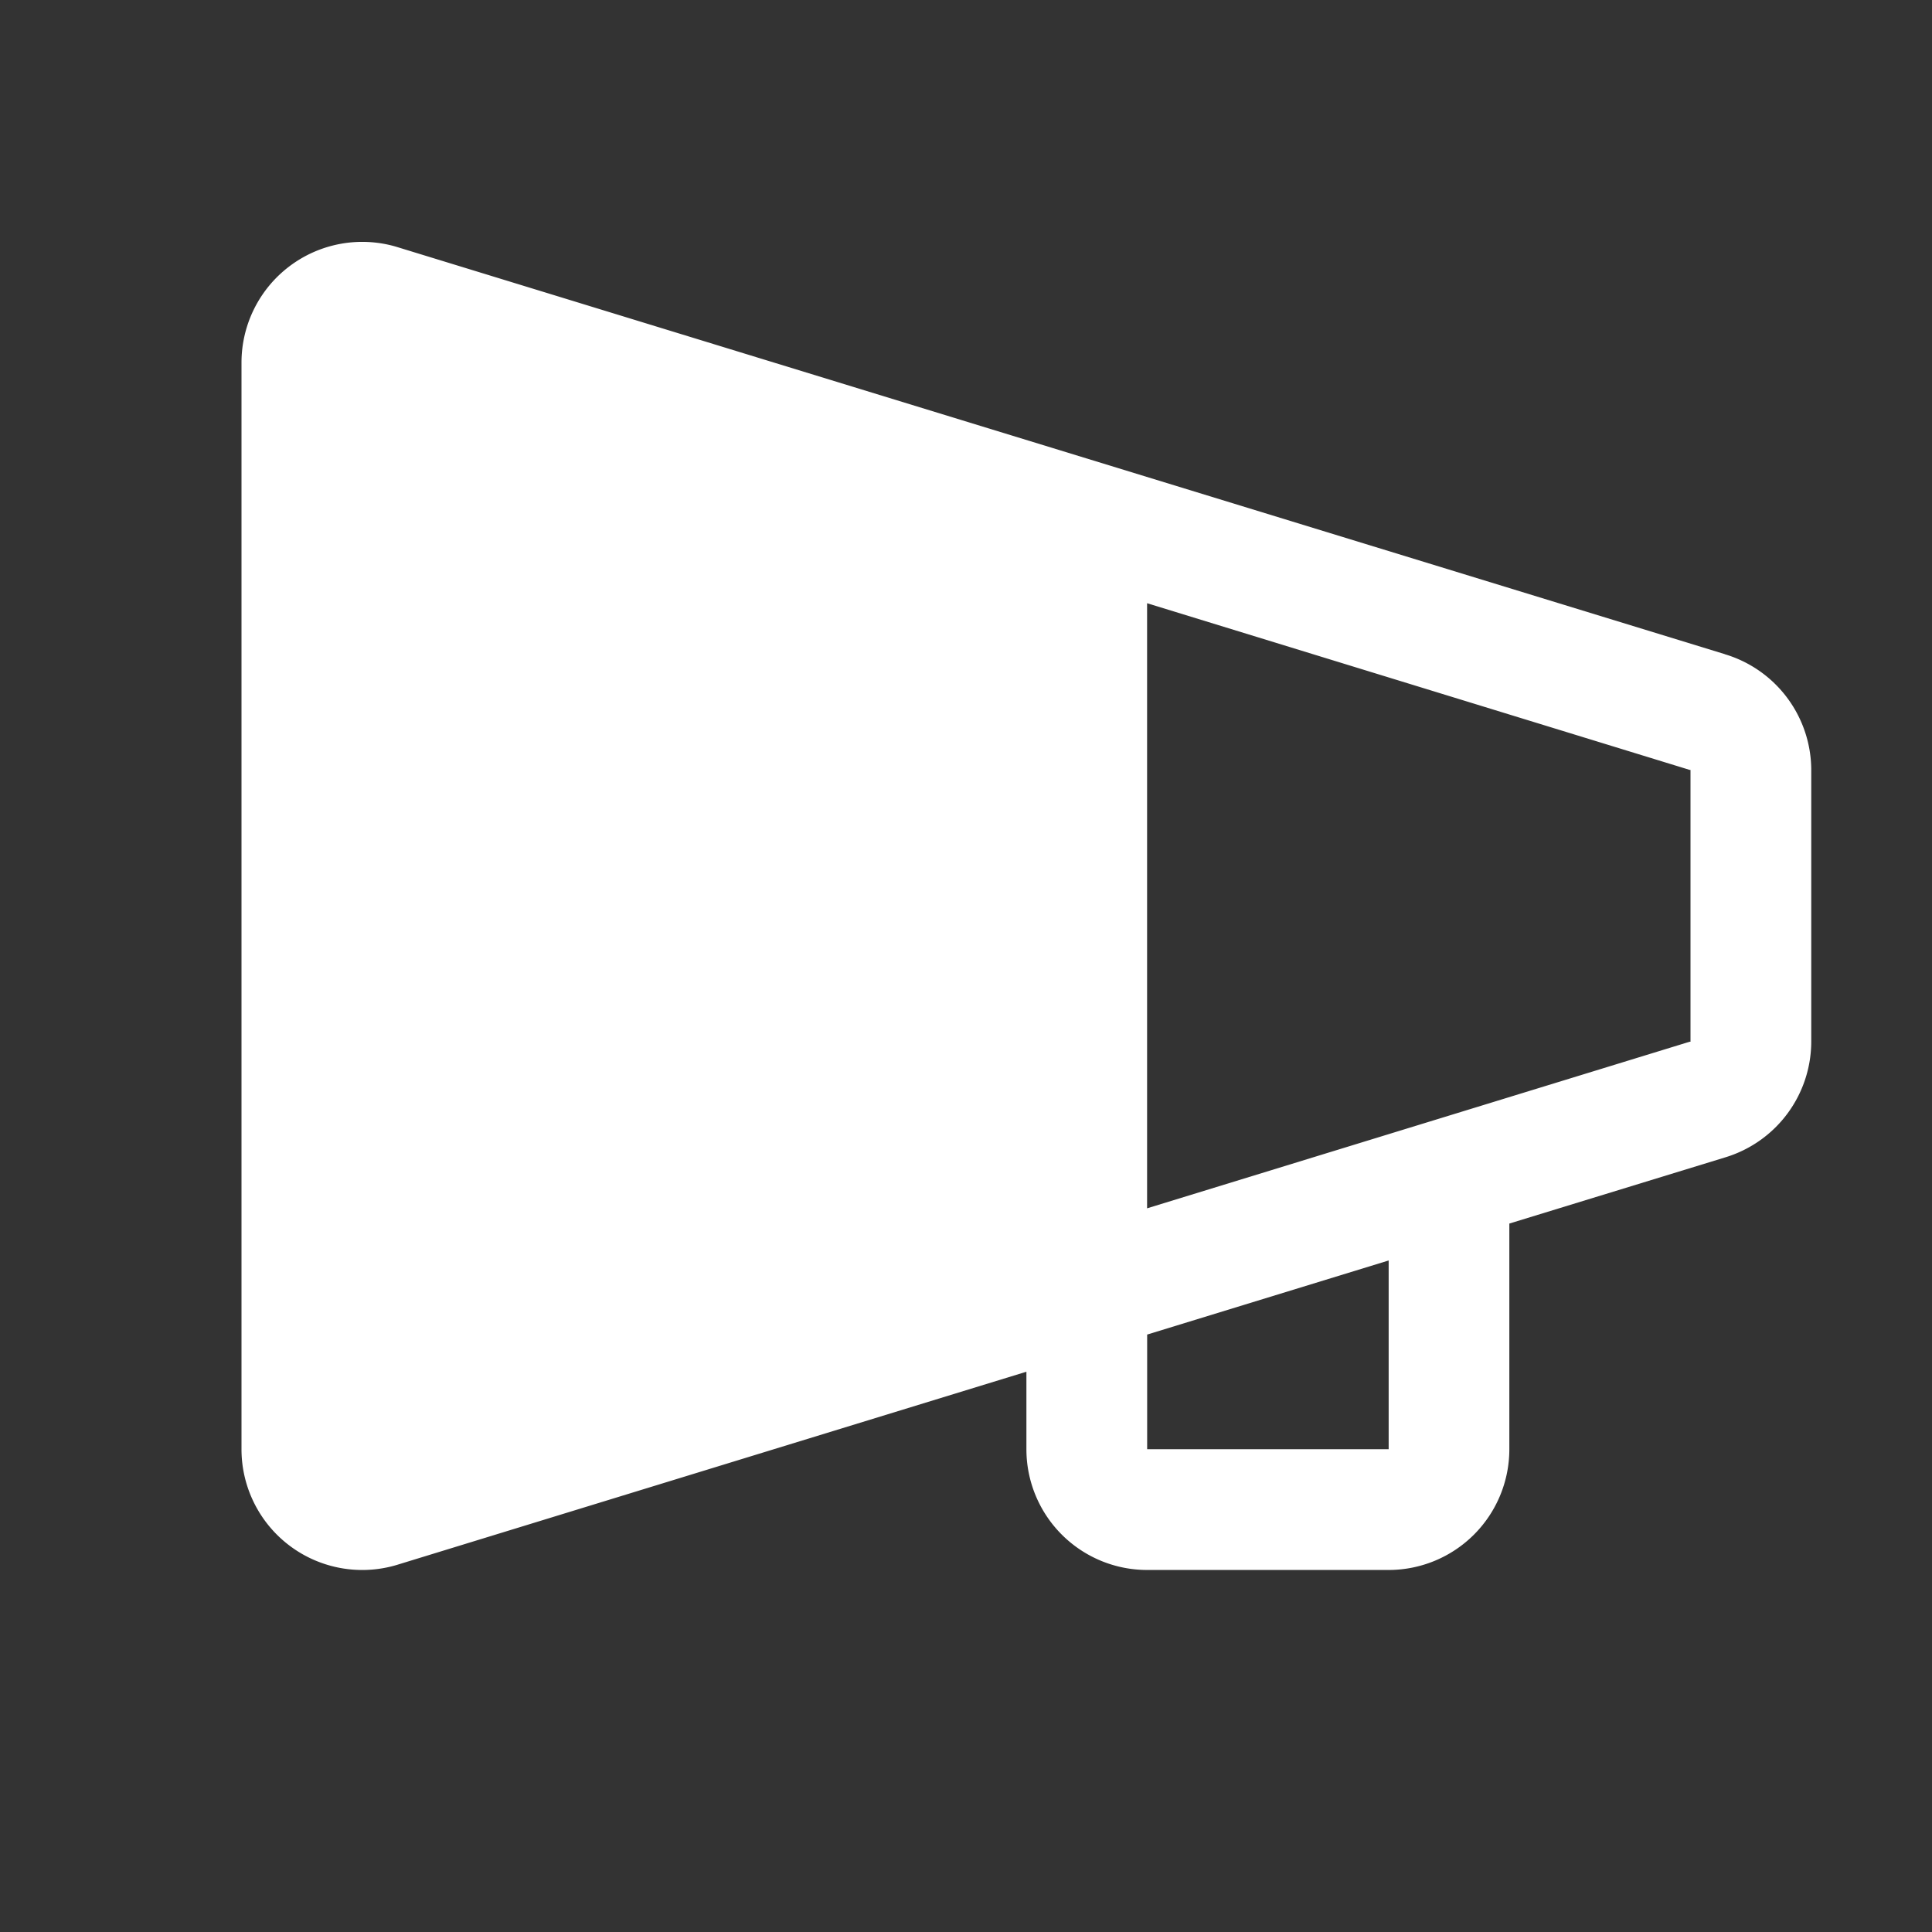<svg xmlns="http://www.w3.org/2000/svg" width="26" height="26" fill="none"><rect width="100%" height="100%" fill="#333333" stroke="none"/><path fill="#fff" d="M23.211 8.803 5.33 3.32a1.625 1.625 0 0 0-2.08 1.558v14.625a1.625 1.625 0 0 0 2.084 1.559l8.479-2.602v1.043a1.625 1.625 0 0 0 1.624 1.625h3.25a1.625 1.625 0 0 0 1.625-1.625v-3.037l2.9-.889a1.63 1.63 0 0 0 1.163-1.559v-3.656a1.63 1.63 0 0 0-1.164-1.558m-4.523 10.699h-3.25V17.96l3.25-.997zm4.062-5.484h-.011l-7.302 2.242V8.118l7.302 2.243h.011z"/></svg>